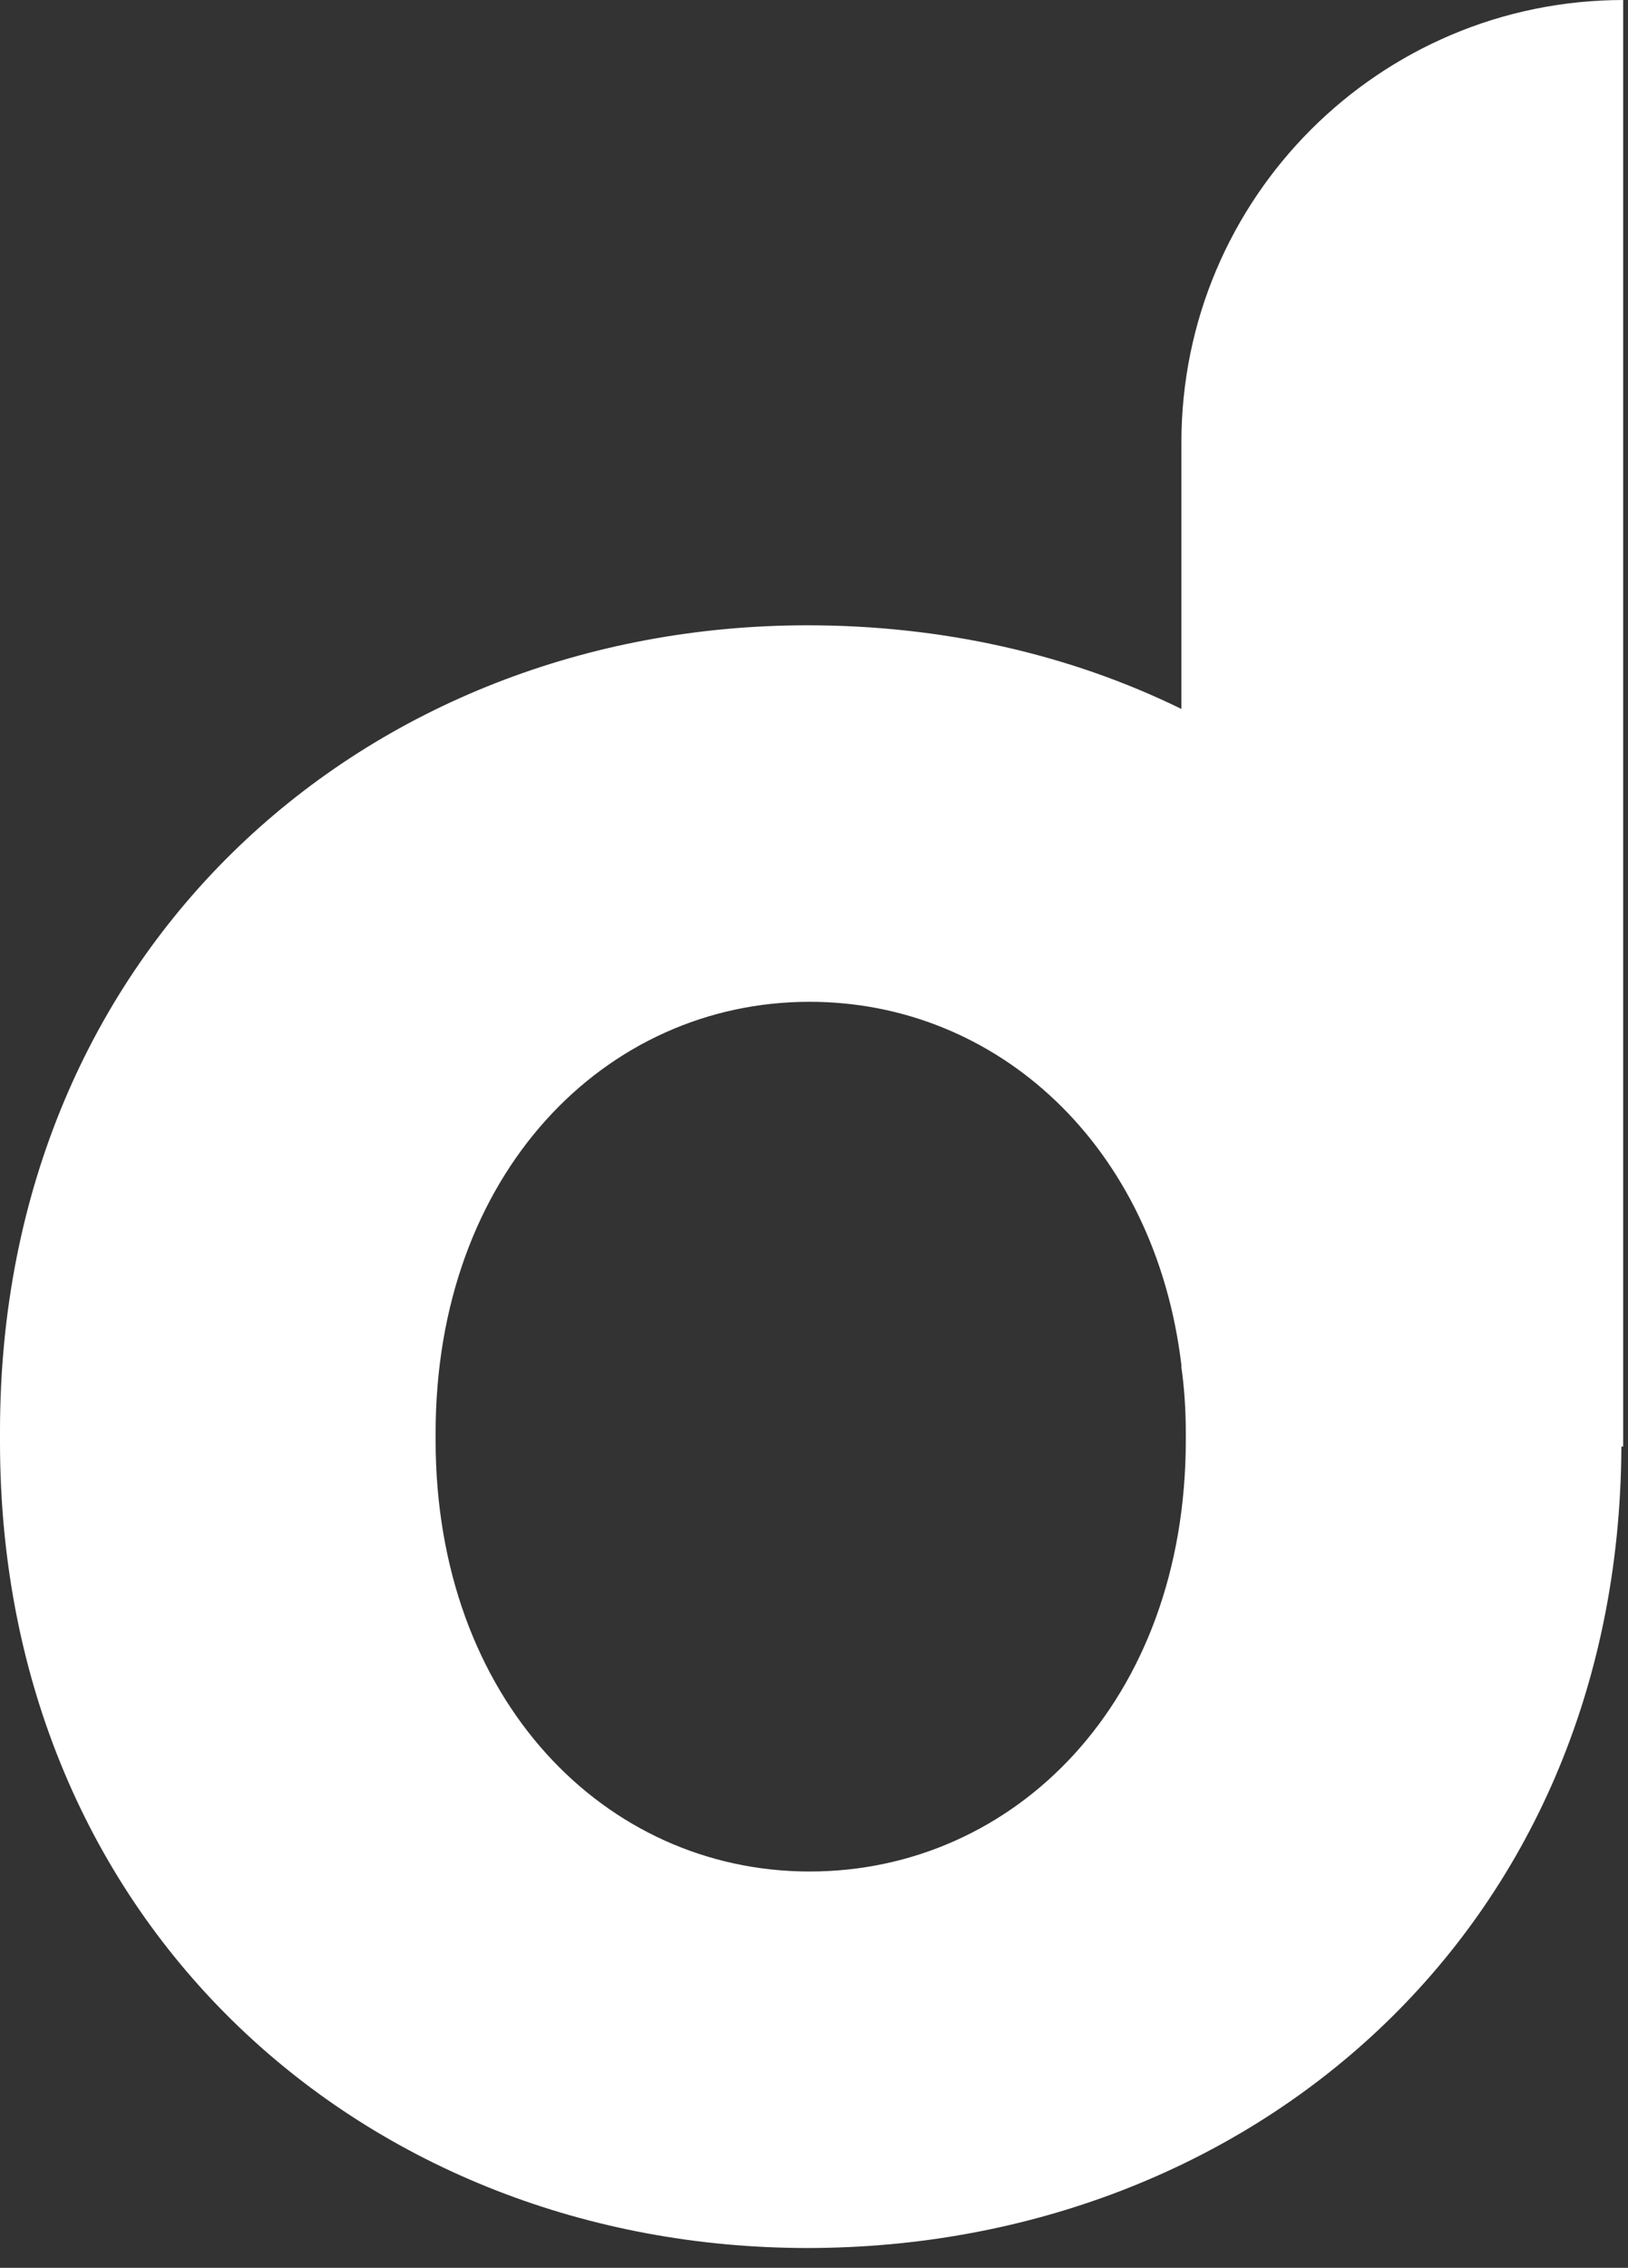 <svg xmlns="http://www.w3.org/2000/svg" viewBox="0 0 74 103" width="74" height="103"><rect x="0" y="0" width="74" height="103" fill="#333333" stroke="none"/><title>deepser-logo-svg</title><defs><clipPath clipPathUnits="userSpaceOnUse" id="cp1"><path d="m0 0h73.78v102.1h-73.78z"></path></clipPath></defs><style>		.s0 { fill: #ffffff } 	</style><g id="g10"><g id="g12"><g id="Clip-Path: g14" clip-path="url(#cp1)"><g id="g14"><g id="g20"><path id="path22" fill-rule="evenodd" class="s0" d="m73.8 0v65.7h-0.1c-0.1 22.1-17 36.4-37 36.4-20 0-36.7-14.6-36.7-36.6v-0.5c0-22 16.7-36.6 36.7-36.6 6.1 0 11.9 1.3 17 3.8v-12.1c0-11.1 9-20.1 20.1-20.1zm-20.1 62.1v-0.1c-1.2-10-8.4-16.5-16.9-16.5-9.3 0-17 7.8-17 19.6v0.3c0 11.8 7.7 19.6 17 19.6 9.3 0 17.1-7.7 17.1-19.6v-0.3q0-1.6-0.2-3z"></path></g></g></g></g></g></svg>